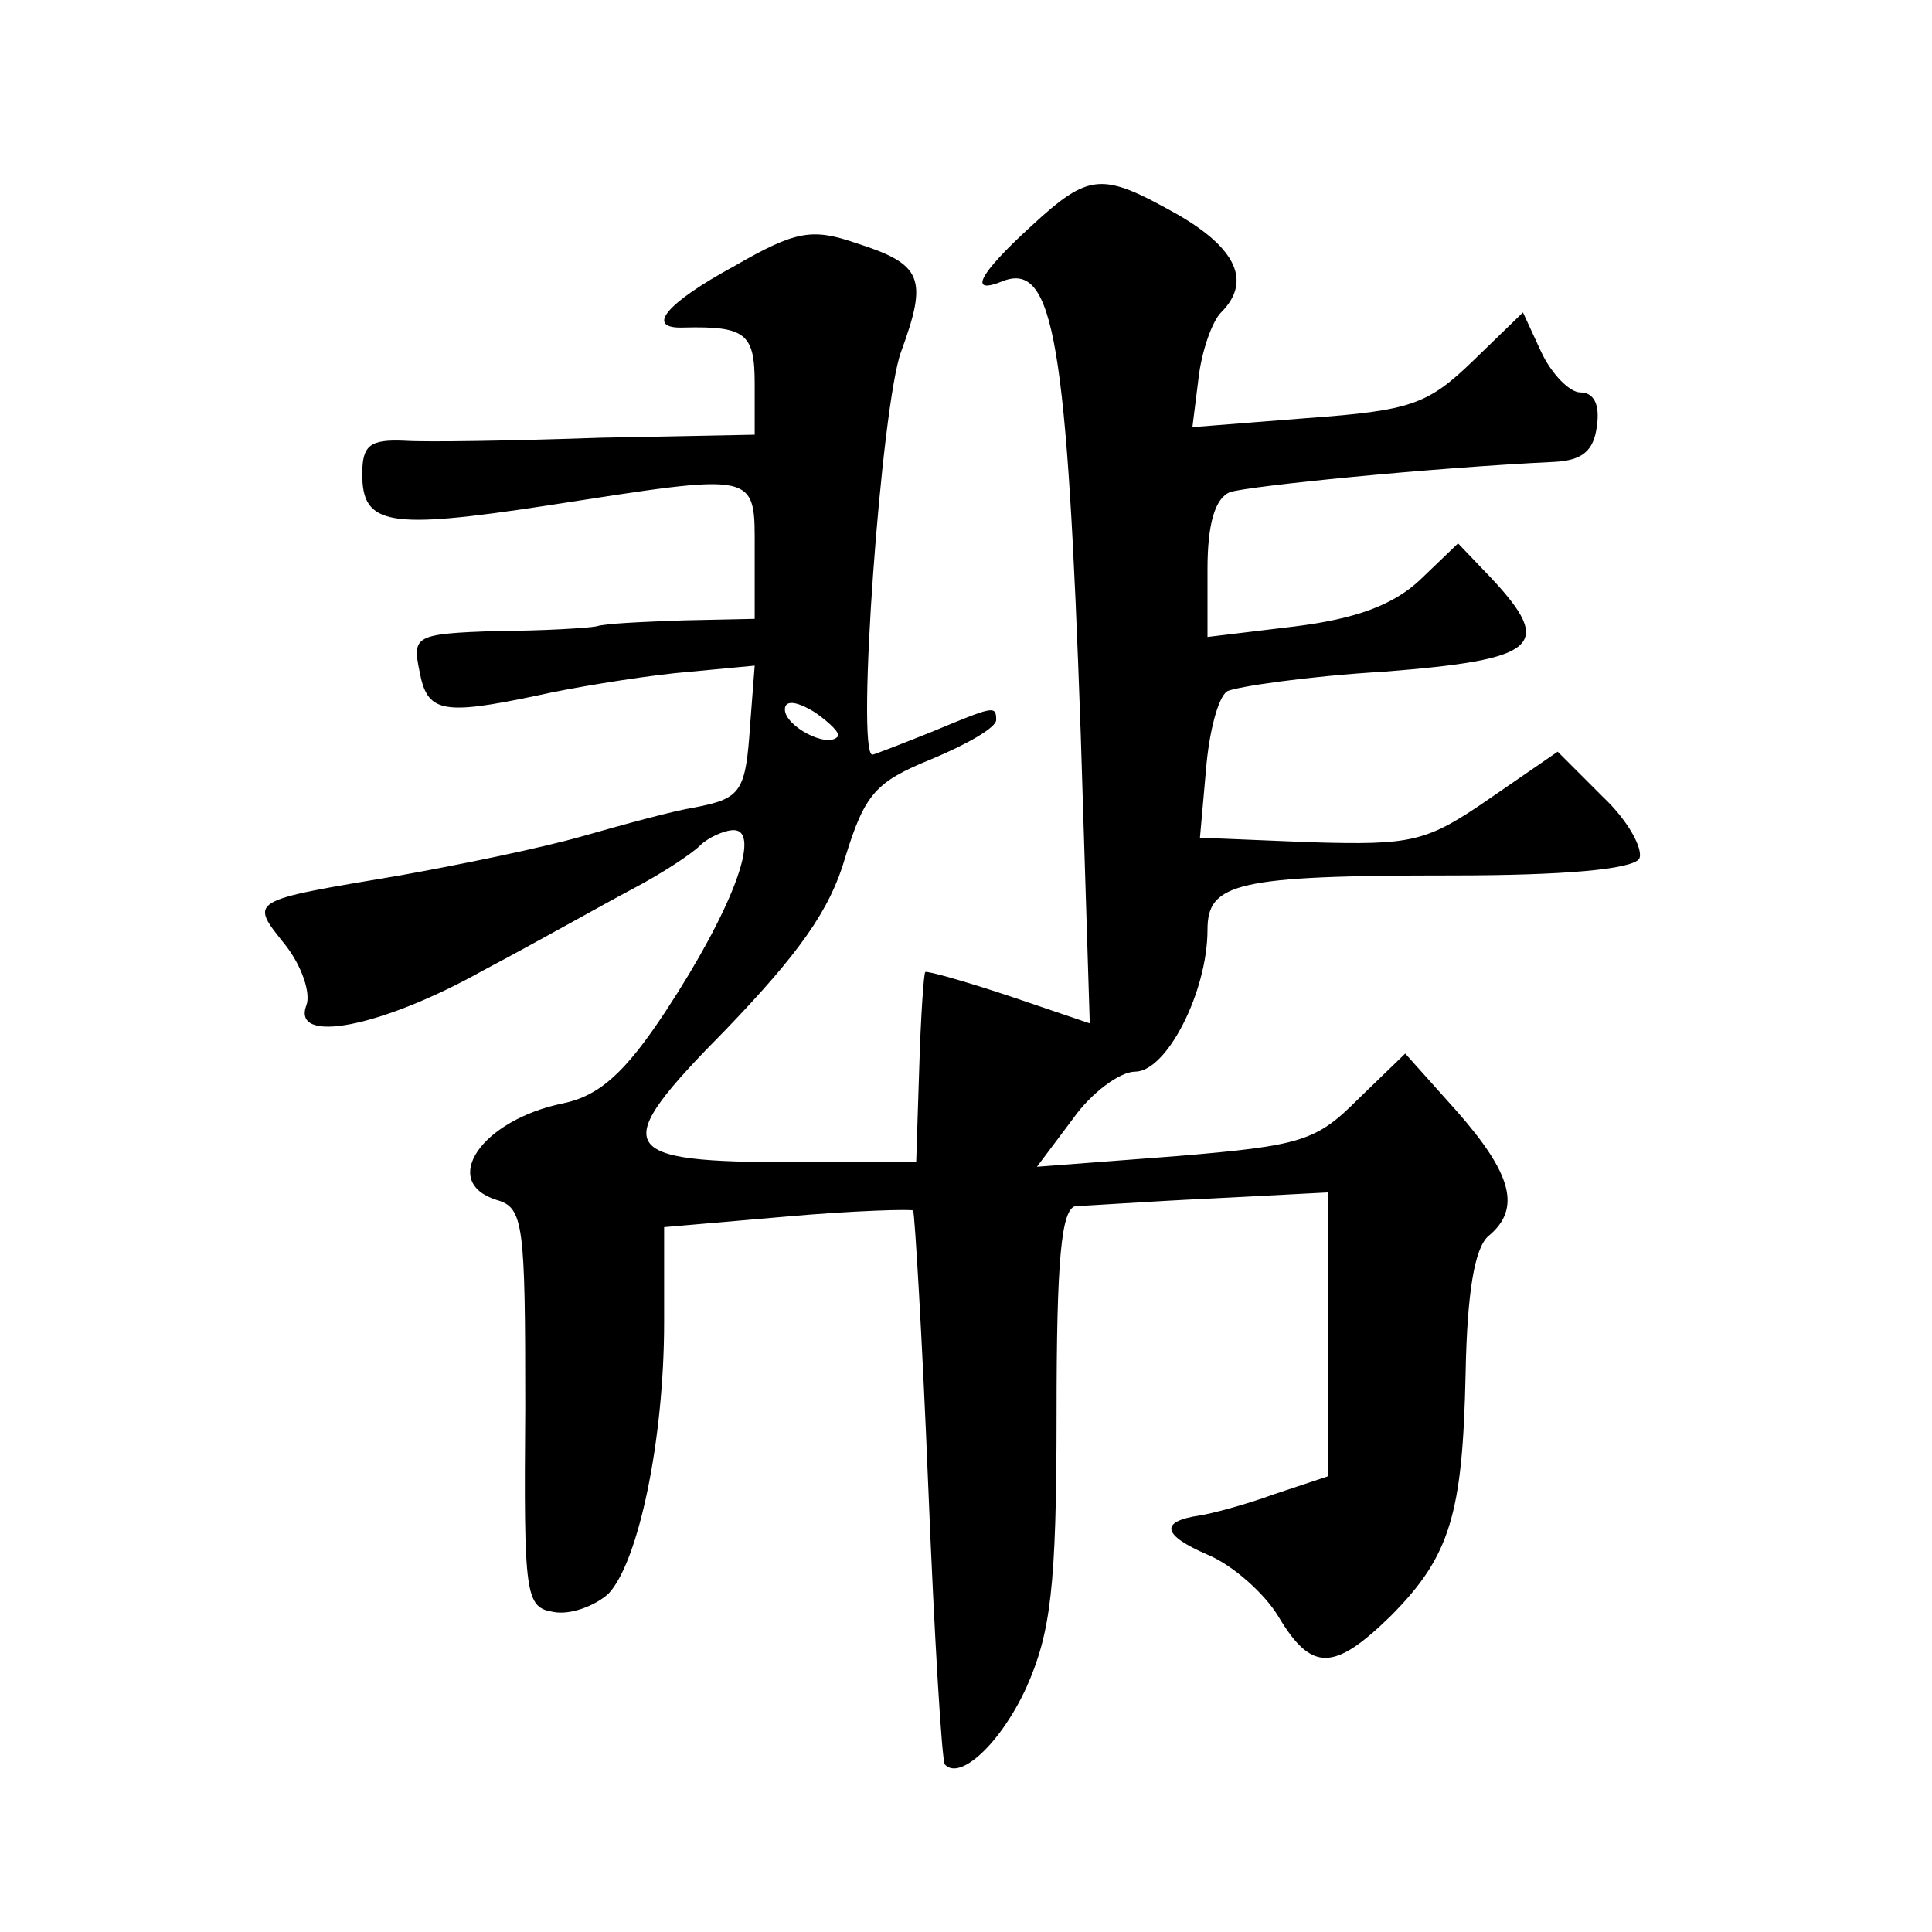 <?xml version="1.0" standalone="no"?>
<!DOCTYPE svg PUBLIC "-//W3C//DTD SVG 20010904//EN"
 "http://www.w3.org/TR/2001/REC-SVG-20010904/DTD/svg10.dtd">
<svg version="1.0" xmlns="http://www.w3.org/2000/svg"
 width="128pt" height="128pt" viewBox="0 0 128 128"
 preserveAspectRatio="xMidYMid meet">
<g transform="translate(0,128) scale(0.1,-0.1)"
fill="#0" stroke="none">
<path d="M683 1130 c-35 -32 -42 -46 -18 -36 33 12 42 -40 51 -300 l6 -192 -53
18 c-30 10 -55 17 -56 16 -1 -1 -3 -30 -4 -64 l-2 -62 -79 0 c-121 0 -126 8 -47
88 48 50 69 79 79 114 13 42 20 50 57 65 24 10 43 21 43 26 0 10 -2 9 -43 -8 -20
-8 -38 -15 -39 -15 -11 0 6 232 19 267 18 49 14 58 -30 72 -29 10 -40 8 -80 -15
-46 -25 -60 -42 -34 -41 41 1 47 -4 47 -37 l0 -34 -102 -2 c-57 -2 -115 -3 -130
-2 -23 1 -28 -3 -28 -22 0 -34 17 -37 122 -21 142 22 138 23 138 -30 l0 -45 -47
-1 c-27 -1 -52 -2 -58 -4 -5 -1 -35 -3 -66 -3 -54 -2 -56 -3 -51 -27 5 -27 15 -29
77 -16 22 5 64 12 92 15 l53 5 -3 -39 c-3 -45 -6 -49 -37 -55 -13 -2 -46 -11 -74
-19 -28 -8 -82 -19 -121 -26 -101 -17 -100 -16 -76 -46 11 -14 17 -32 14 -40 -10
-26 49 -15 117 23 36 19 80 44 99 54 19 10 39 23 45 29 5 5 16 10 22 10 19 0 -1
-53 -45 -120 -27 -41 -44 -56 -68 -61 -54 -11 -82 -52 -44 -64 18 -5 19 -16 19
-138 -1 -125 0 -132 19 -135 11 -2 27 4 36 12 20 21 37 102 37 180 l0 63 81 7 c45
4 83 5 84 4 1 -2 6 -84 10 -183 4 -99 9 -182 11 -184 10 -11 37 14 54 51 16 36
20 66 20 181 0 102 3 137 13 138 6 0 47 3 90 5 l77 4 0 -94 0 -94 -36 -12 c-19
-7 -42 -13 -49 -14 -27 -4 -25 -13 5 -26 17 -7 38 -26 47 -41 22 -37 37 -36 74
0 40 40 48 68 50 161 1 54 6 83 15 91 22 18 16 41 -21 83 l-34 38 -31 -30 c-28
-28 -37 -31 -121 -38 l-92 -7 24 32 c12 17 31 31 41 31 21 0 48 53 48 94 0 31 19
36 162 36 74 0 119 4 124 11 3 6 -7 25 -24 41 l-30 30 -45 -31 c-42 -29 -51 -31
-119 -29 l-73 3 4 45 c2 25 8 48 14 52 6 3 53 10 104 13 102 8 113 17 71 62 l-22
23 -25 -24 c-18 -17 -43 -26 -83 -31 l-58 -7 0 45 c0 30 5 47 15 51 13 4 131 16
215 20 18 1 26 7 28 24 2 14 -2 22 -11 22 -7 0 -19 12 -26 27 l-12 26 -33 -32 c-30
-29 -41 -33 -110 -38 l-76 -6 4 32 c2 18 9 38 15 44 20 20 11 42 -29 65 -50 28
-58 28 -97 -8z m-128 -338 c-7 -8 -35 7 -35 18 0 6 7 6 20 -2 10 -7 17 -14 15 -16z"/>
</g>
</svg>
